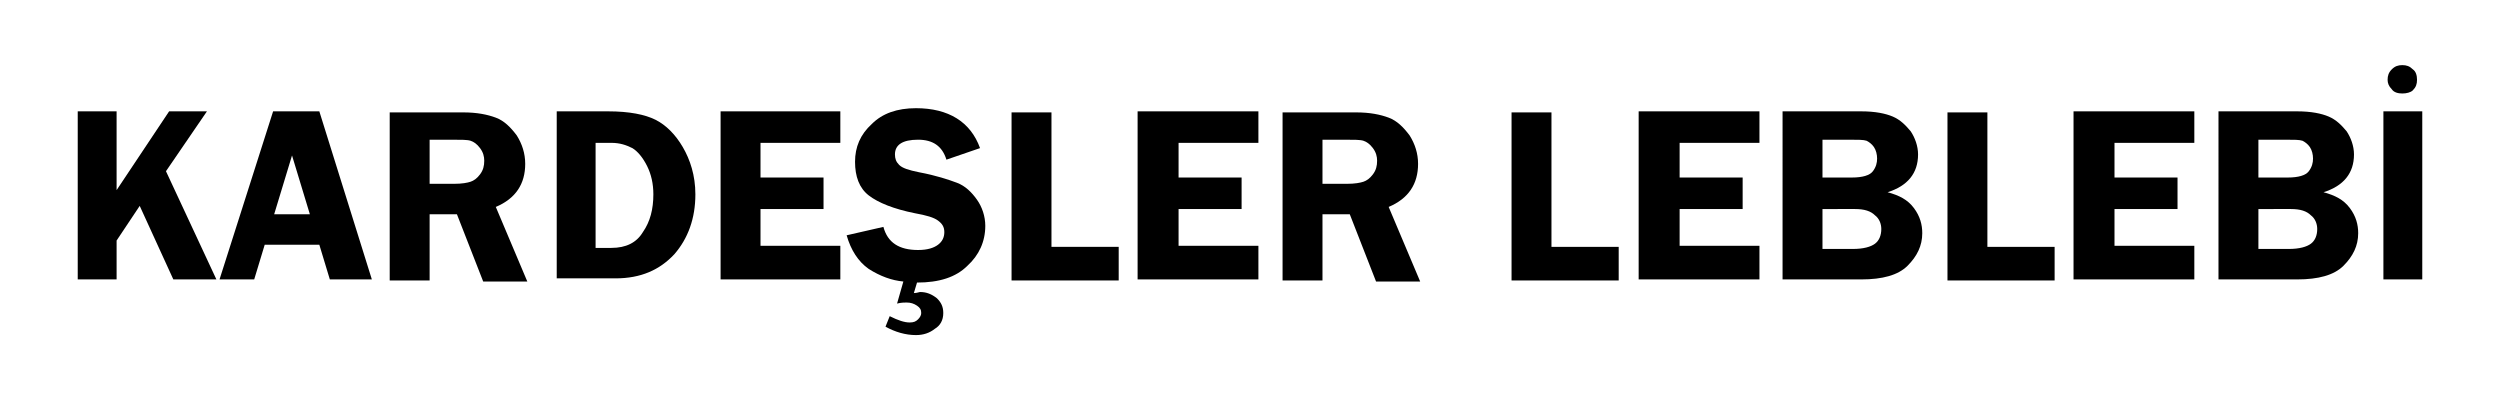 <?xml version="1.0" encoding="UTF-8"?> <svg xmlns="http://www.w3.org/2000/svg" xmlns:xlink="http://www.w3.org/1999/xlink" version="1.1" id="katman_1" x="0px" y="0px" viewBox="0 0 238 38" style="enable-background:new 0 0 238 38;" xml:space="preserve"> <g> <path d="M11.1,10.6v7.5l5-7.5h3.6l-3.9,5.7l4.8,10.3h-4.1l-3.2-7l-2.2,3.3v3.7H7.4v-16H11.1z"></path> <path d="M30.4,10.6l5,16h-4l-1-3.3h-5.2l-1,3.3h-3.3l5.1-16H30.4z M26.1,20.4h3.4l-1.7-5.6L26.1,20.4z"></path> <path d="M40.9,20.3v6.4h-3.8v-16h7c1.3,0,2.3,0.2,3.1,0.5c0.8,0.3,1.4,0.9,2,1.7c0.5,0.8,0.8,1.7,0.8,2.7c0,1.9-0.9,3.3-2.8,4.1 l3,7.1h-4.2l-2.5-6.4H40.9z M40.9,13.4v4.1h2.3c0.8,0,1.3-0.1,1.6-0.2c0.3-0.1,0.6-0.3,0.9-0.7c0.3-0.4,0.4-0.8,0.4-1.3 c0-0.4-0.1-0.8-0.4-1.2c-0.3-0.4-0.6-0.6-0.9-0.7c-0.3-0.1-0.9-0.1-1.8-0.1H40.9z"></path> <path d="M53,10.6h4.9c2,0,3.5,0.3,4.5,0.8s1.9,1.4,2.6,2.6s1.2,2.7,1.2,4.5c0,2.3-0.7,4.2-2,5.7c-1.4,1.5-3.2,2.3-5.6,2.3H53V10.6z M56.7,13.5v10.1h1.5c1.4,0,2.4-0.5,3-1.5c0.7-1,1-2.2,1-3.6c0-1-0.2-1.9-0.6-2.7c-0.4-0.8-0.9-1.4-1.4-1.7c-0.6-0.3-1.2-0.5-2-0.5 H56.7z"></path> <path d="M80,13.6h-7.6v3.3h6v3h-6v3.5H80v3.2H68.6v-16H80V13.6z"></path> <path d="M87.3,26.9l-0.3,1c0.3,0,0.5-0.1,0.6-0.1c0.6,0,1.1,0.2,1.6,0.6c0.4,0.4,0.6,0.8,0.6,1.4c0,0.7-0.3,1.2-0.8,1.5 c-0.5,0.4-1.1,0.6-1.8,0.6c-1,0-2-0.3-2.9-0.8l0.4-1c0.8,0.4,1.4,0.6,1.9,0.6c0.4,0,0.6-0.1,0.8-0.3s0.3-0.4,0.3-0.6 c0-0.3-0.1-0.5-0.4-0.7c-0.3-0.2-0.6-0.3-1-0.3c-0.2,0-0.5,0-0.9,0.1l0.6-2.1c-1.1-0.1-2.2-0.5-3.3-1.2c-1-0.7-1.7-1.8-2.1-3.2 l3.5-0.8c0.4,1.5,1.5,2.2,3.3,2.2c0.9,0,1.5-0.2,1.9-0.5c0.4-0.3,0.6-0.7,0.6-1.2c0-0.5-0.2-0.8-0.6-1.1s-1.1-0.5-2.2-0.7 c-2-0.4-3.5-1-4.4-1.7c-0.9-0.7-1.3-1.8-1.3-3.2c0-1.4,0.5-2.6,1.6-3.6c1-1,2.4-1.5,4.2-1.5c3.1,0,5.2,1.3,6.1,3.8l-3.2,1.1 c-0.4-1.3-1.3-1.9-2.7-1.9c-1.5,0-2.2,0.5-2.2,1.4c0,0.4,0.1,0.7,0.4,1c0.3,0.3,0.9,0.5,1.9,0.7c1.6,0.3,2.8,0.7,3.6,1 c0.8,0.3,1.4,0.9,1.9,1.6c0.5,0.7,0.8,1.6,0.8,2.5c0,1.5-0.6,2.8-1.7,3.8C91,26.4,89.4,26.9,87.3,26.9z"></path> <path d="M100.1,23.5h6.4v3.2H96.3v-16h3.8V23.5z"></path> <path d="M119.8,13.6h-7.6v3.3h6v3h-6v3.5h7.6v3.2h-11.5v-16h11.5V13.6z"></path> <path d="M125.9,20.3v6.4h-3.8v-16h7c1.3,0,2.3,0.2,3.1,0.5s1.4,0.9,2,1.7c0.5,0.8,0.8,1.7,0.8,2.7c0,1.9-0.9,3.3-2.8,4.1l3,7.1H131 l-2.5-6.4H125.9z M125.9,13.4v4.1h2.3c0.8,0,1.3-0.1,1.6-0.2c0.3-0.1,0.6-0.3,0.9-0.7c0.3-0.4,0.4-0.8,0.4-1.3 c0-0.4-0.1-0.8-0.4-1.2c-0.3-0.4-0.6-0.6-0.9-0.7c-0.3-0.1-0.9-0.1-1.8-0.1H125.9z"></path> <path d="M147.7,23.5h6.4v3.2h-10.2v-16h3.8V23.5z"></path> <path d="M167.5,13.6h-7.6v3.3h6v3h-6v3.5h7.6v3.2H156v-16h11.5V13.6z"></path> <path d="M169.7,10.6h7.5c1.3,0,2.3,0.2,3,0.5c0.7,0.3,1.2,0.8,1.7,1.4c0.4,0.6,0.7,1.4,0.7,2.2c0,1.8-1,3-2.9,3.6 c1.1,0.3,1.9,0.7,2.5,1.5s0.8,1.6,0.8,2.4c0,1.2-0.5,2.2-1.4,3.1s-2.4,1.3-4.4,1.3h-7.5V10.6z M173.5,13.4v3.5h2.8 c1,0,1.7-0.2,2-0.6c0.3-0.4,0.4-0.8,0.4-1.2c0-0.4-0.1-0.8-0.3-1.1c-0.2-0.3-0.5-0.5-0.7-0.6c-0.3-0.1-0.8-0.1-1.6-0.1H173.5z M173.5,19.8v3.9h2.9c1,0,1.7-0.2,2.1-0.5c0.4-0.3,0.6-0.8,0.6-1.4c0-0.5-0.2-1-0.6-1.3c-0.4-0.4-1-0.6-1.9-0.6H173.5z"></path> <path d="M189.2,23.5h6.4v3.2h-10.2v-16h3.8V23.5z"></path> <path d="M208.9,13.6h-7.6v3.3h6v3h-6v3.5h7.6v3.2h-11.5v-16h11.5V13.6z"></path> <path d="M211.2,10.6h7.5c1.3,0,2.3,0.2,3,0.5c0.7,0.3,1.2,0.8,1.7,1.4c0.4,0.6,0.7,1.4,0.7,2.2c0,1.8-1,3-2.9,3.6 c1.1,0.3,1.9,0.7,2.5,1.5s0.8,1.6,0.8,2.4c0,1.2-0.5,2.2-1.4,3.1s-2.4,1.3-4.4,1.3h-7.5V10.6z M215,13.4v3.5h2.8c1,0,1.7-0.2,2-0.6 c0.3-0.4,0.4-0.8,0.4-1.2c0-0.4-0.1-0.8-0.3-1.1c-0.2-0.3-0.5-0.5-0.7-0.6c-0.3-0.1-0.8-0.1-1.6-0.1H215z M215,19.8v3.9h2.9 c1,0,1.7-0.2,2.1-0.5c0.4-0.3,0.6-0.8,0.6-1.4c0-0.5-0.2-1-0.6-1.3c-0.4-0.4-1-0.6-1.9-0.6H215z"></path> <path d="M230.6,10.6v16h-3.7v-16H230.6z M228.7,8.9c-0.4,0-0.8-0.1-1-0.4c-0.3-0.3-0.4-0.6-0.4-0.9c0-0.4,0.1-0.7,0.4-1 c0.3-0.3,0.6-0.4,1-0.4c0.4,0,0.7,0.1,1,0.4c0.3,0.2,0.4,0.6,0.4,1c0,0.4-0.1,0.7-0.4,1C229.5,8.8,229.1,8.9,228.7,8.9z"></path> </g> </svg> 
